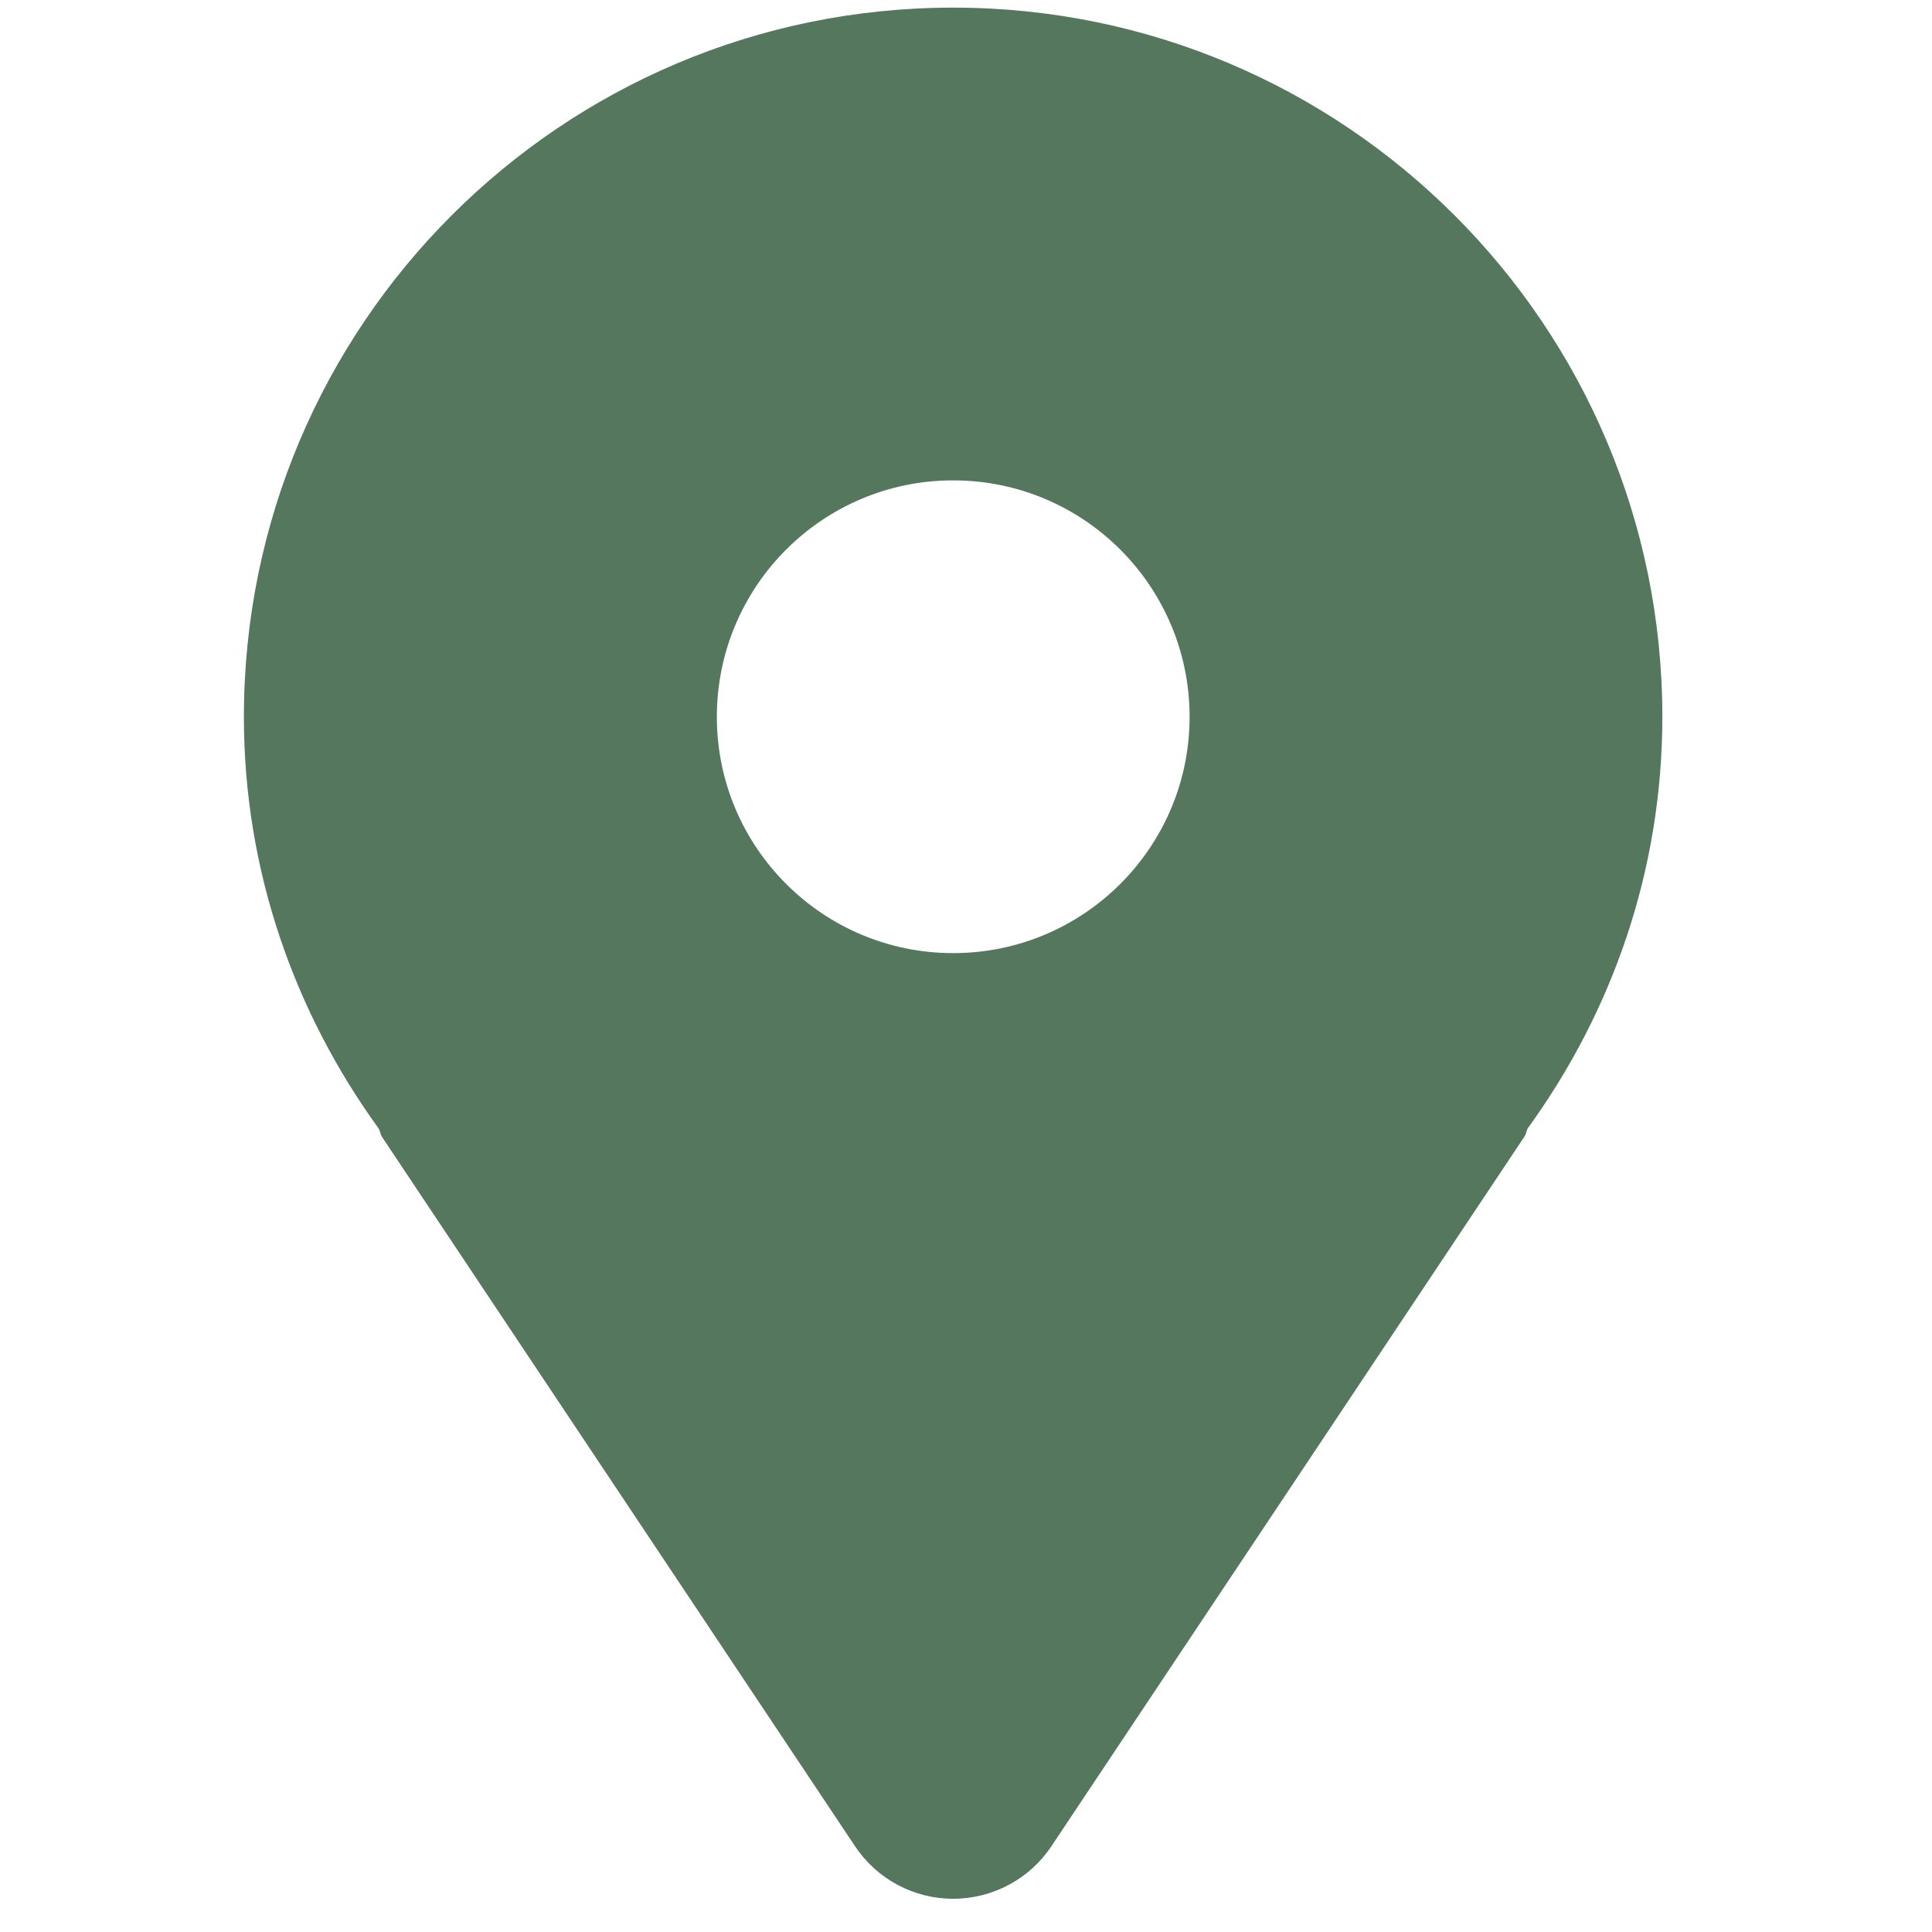<svg xmlns="http://www.w3.org/2000/svg" xmlns:xlink="http://www.w3.org/1999/xlink" width="50" zoomAndPan="magnify" viewBox="0 0 37.5 37.5" height="50" preserveAspectRatio="xMidYMid meet" version="1.0"><defs><clipPath id="4cec715c84"><path d="M 4 0.148 L 33 0.148 L 33 37 L 4 37 Z M 4 0.148 " clip-rule="nonzero"/></clipPath></defs><g clip-path="url(#4cec715c84)"><path fill="#54775e" d="M 18.5 0.148 C 10.898 0.148 4.734 6.312 4.734 13.914 C 4.734 16.906 5.719 19.652 7.348 21.902 C 7.379 21.957 7.383 22.016 7.414 22.066 L 16.594 35.832 C 17.02 36.473 17.734 36.855 18.5 36.855 C 19.266 36.855 19.984 36.473 20.41 35.832 L 29.586 22.066 C 29.621 22.016 29.625 21.957 29.652 21.902 C 31.285 19.652 32.266 16.906 32.266 13.914 C 32.266 6.312 26.102 0.148 18.5 0.148 Z M 18.5 18.5 C 15.969 18.5 13.914 16.445 13.914 13.914 C 13.914 11.379 15.969 9.324 18.5 9.324 C 21.035 9.324 23.09 11.379 23.09 13.914 C 23.09 16.445 21.035 18.5 18.5 18.5 Z M 18.5 18.5 " fill-opacity="1" fill-rule="nonzero"/></g></svg>
